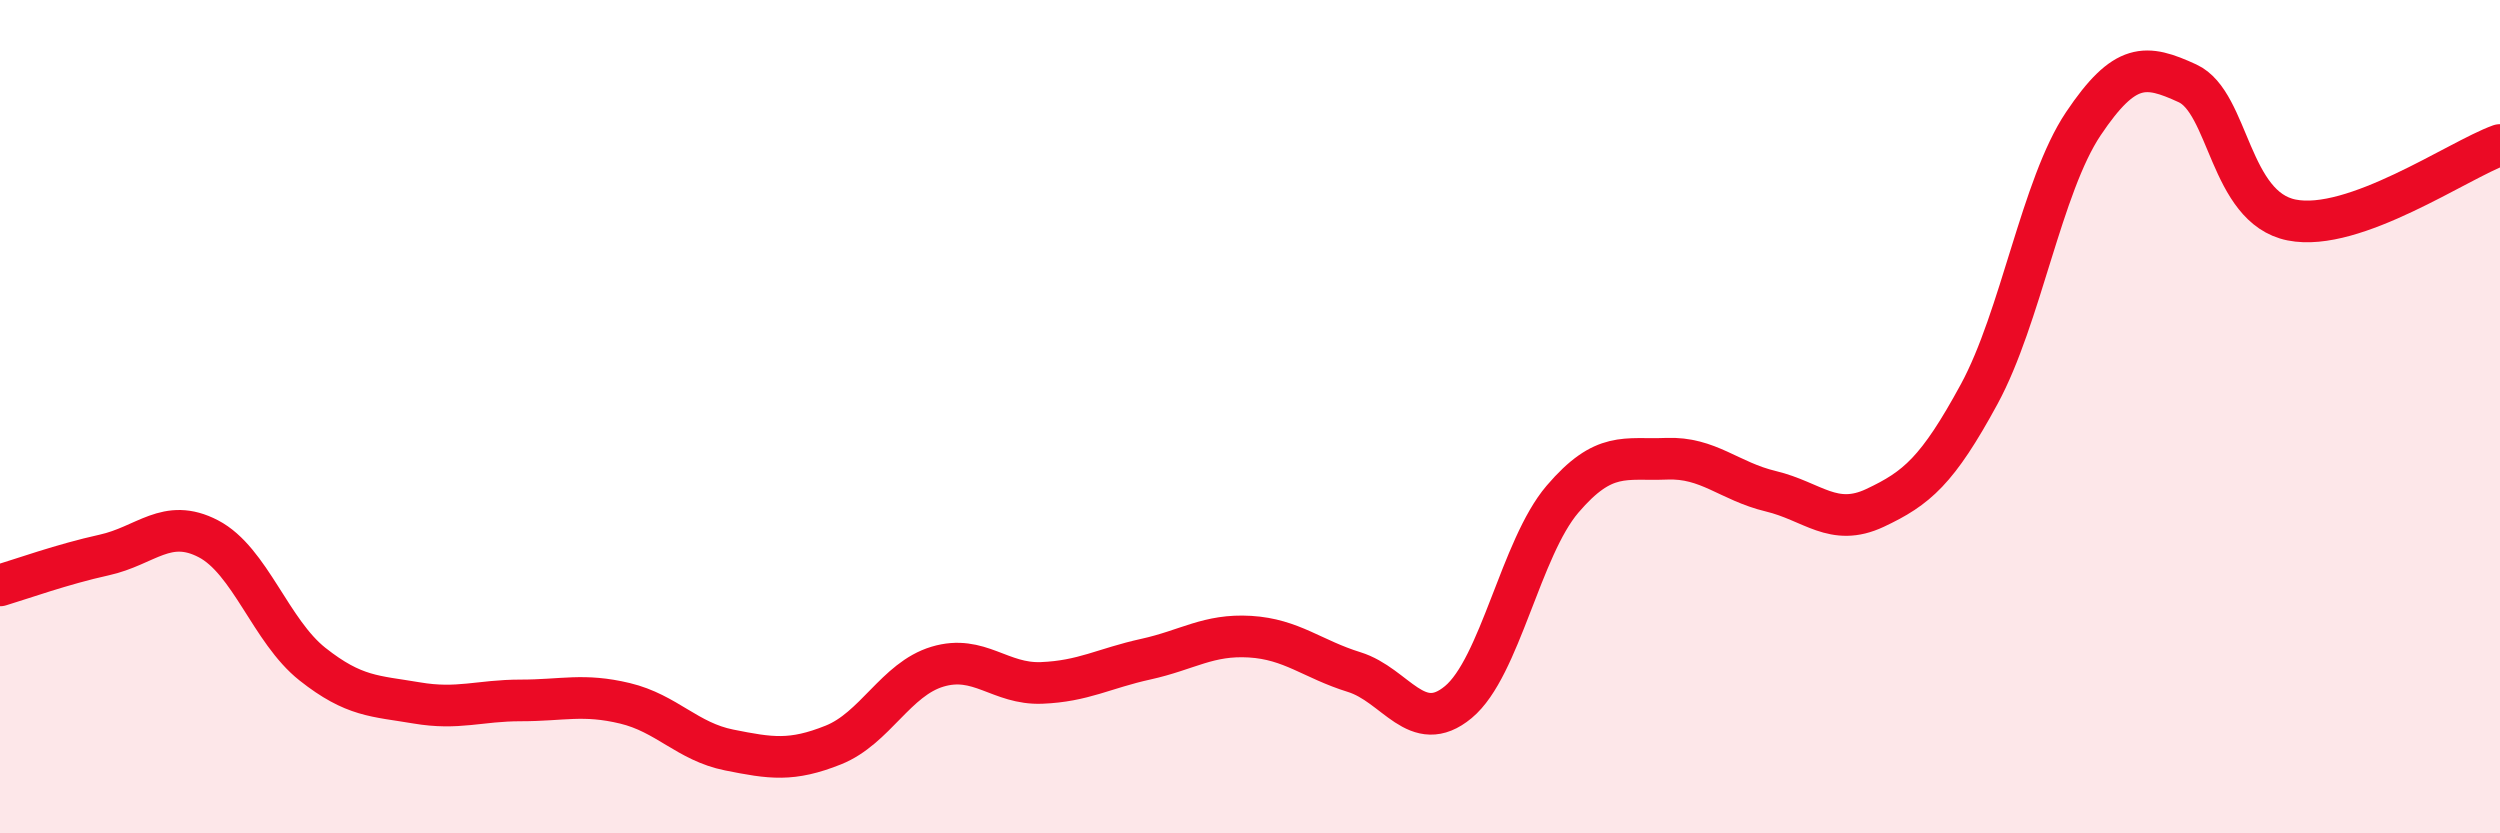 
    <svg width="60" height="20" viewBox="0 0 60 20" xmlns="http://www.w3.org/2000/svg">
      <path
        d="M 0,14.05 C 0.5,13.9 1.5,13.54 2.5,13.32 C 3.5,13.1 4,12.41 5,12.93 C 6,13.45 6.5,15.15 7.5,15.94 C 8.5,16.73 9,16.7 10,16.87 C 11,17.04 11.5,16.81 12.5,16.81 C 13.5,16.81 14,16.64 15,16.88 C 16,17.12 16.5,17.8 17.5,18 C 18.5,18.2 19,18.28 20,17.88 C 21,17.48 21.5,16.3 22.5,16 C 23.5,15.7 24,16.43 25,16.39 C 26,16.35 26.5,16.04 27.5,15.82 C 28.5,15.6 29,15.22 30,15.28 C 31,15.34 31.5,15.82 32.5,16.13 C 33.5,16.44 34,17.68 35,16.85 C 36,16.02 36.5,13.15 37.5,11.98 C 38.5,10.81 39,11.05 40,11.01 C 41,10.97 41.5,11.55 42.5,11.79 C 43.5,12.03 44,12.66 45,12.19 C 46,11.72 46.5,11.3 47.5,9.46 C 48.5,7.62 49,4.46 50,2.97 C 51,1.48 51.5,1.54 52.5,2 C 53.5,2.46 53.5,4.98 55,5.28 C 56.5,5.58 59,3.84 60,3.48L60 20L0 20Z"
        fill="#EB0A25"
        opacity="0.1"
        stroke-linecap="round"
        stroke-linejoin="round"
      />
      <path
        d="M 0,14.05 C 0.5,13.9 1.5,13.54 2.5,13.32 C 3.5,13.1 4,12.41 5,12.93 C 6,13.45 6.5,15.15 7.5,15.94 C 8.5,16.73 9,16.7 10,16.87 C 11,17.04 11.5,16.81 12.5,16.81 C 13.5,16.81 14,16.64 15,16.88 C 16,17.12 16.5,17.8 17.5,18 C 18.5,18.2 19,18.28 20,17.88 C 21,17.48 21.5,16.3 22.5,16 C 23.5,15.7 24,16.43 25,16.39 C 26,16.35 26.5,16.04 27.5,15.82 C 28.5,15.6 29,15.22 30,15.28 C 31,15.34 31.5,15.82 32.5,16.13 C 33.5,16.44 34,17.68 35,16.85 C 36,16.02 36.5,13.15 37.5,11.98 C 38.5,10.81 39,11.05 40,11.01 C 41,10.97 41.5,11.55 42.5,11.79 C 43.5,12.03 44,12.66 45,12.19 C 46,11.72 46.5,11.3 47.5,9.46 C 48.5,7.62 49,4.46 50,2.97 C 51,1.48 51.5,1.54 52.5,2 C 53.5,2.46 53.5,4.98 55,5.28 C 56.5,5.58 59,3.84 60,3.48"
        stroke="#EB0A25"
        stroke-width="1"
        fill="none"
        stroke-linecap="round"
        stroke-linejoin="round"
      />
    </svg>
  